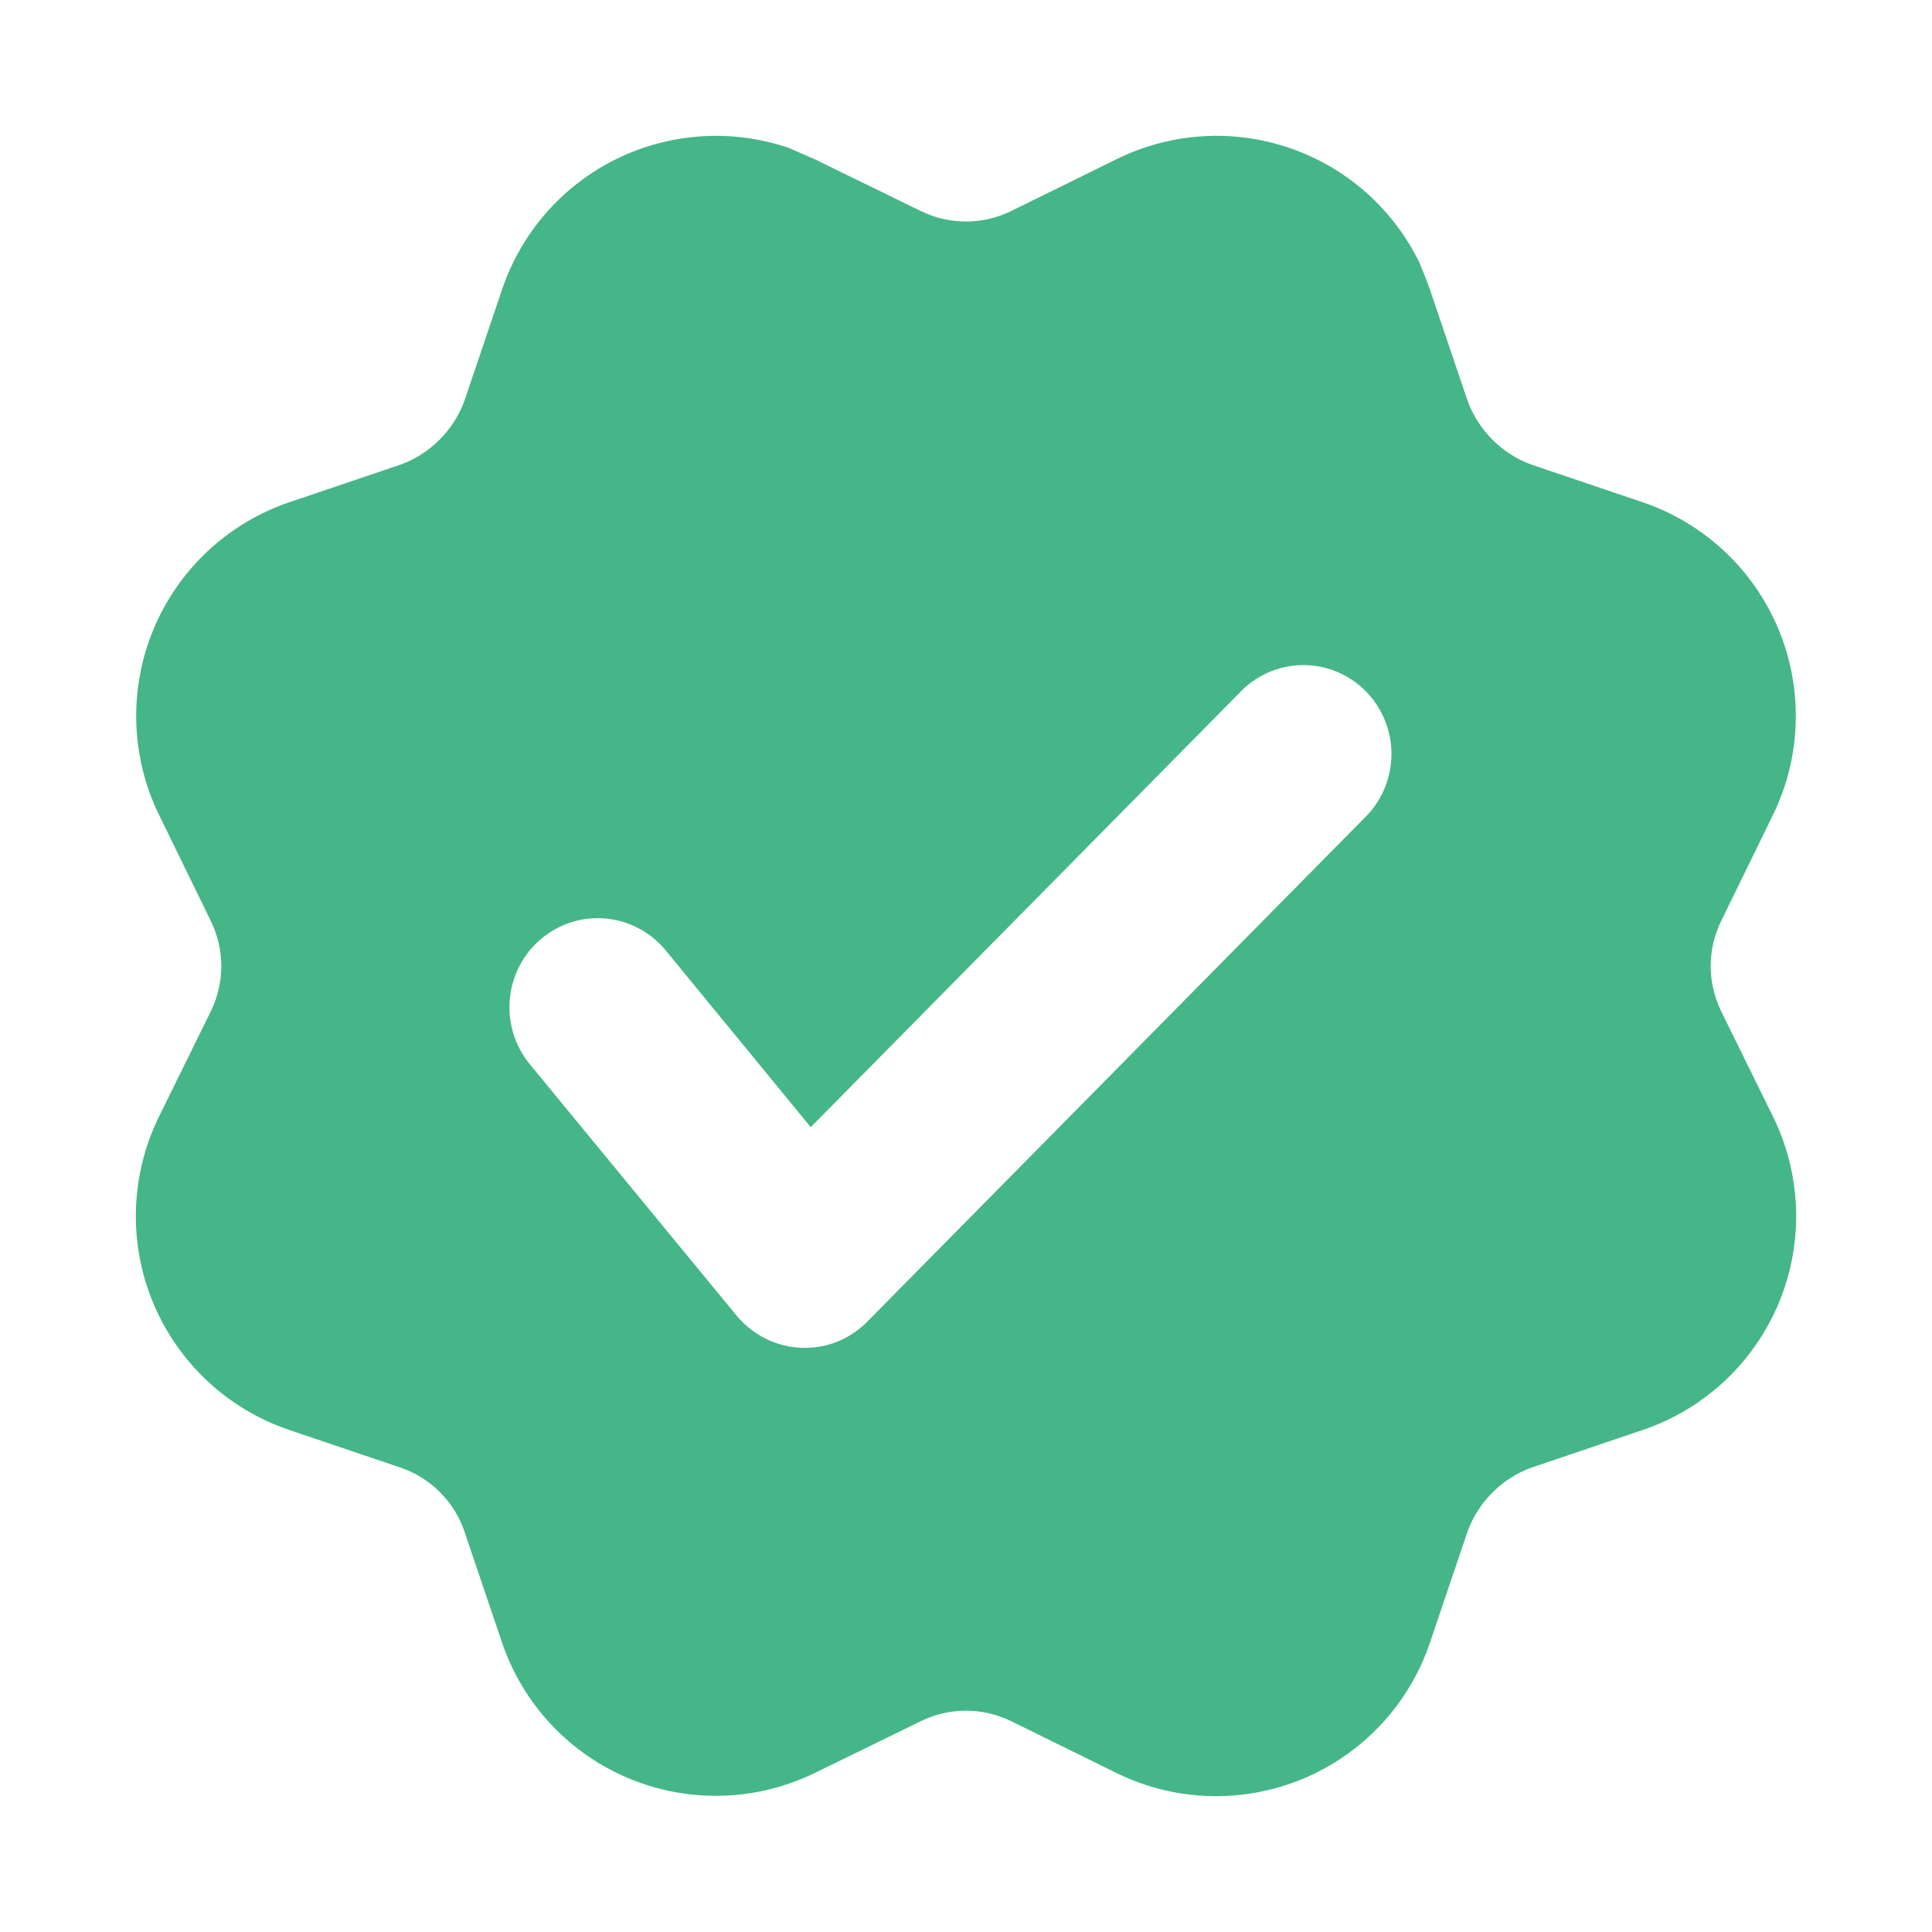 <svg width="128" height="128" viewBox="0 0 128 128" fill="none" xmlns="http://www.w3.org/2000/svg">
<path fill-rule="evenodd" clip-rule="evenodd" d="M53.994 10.558L52.254 9.797C50.393 9.164 48.427 8.904 46.466 9.032C44.505 9.159 42.588 9.672 40.826 10.54C39.063 11.409 37.489 12.616 36.193 14.093C34.898 15.571 33.906 17.289 33.275 19.149L30.773 26.544C30.066 28.502 28.489 30.078 26.531 30.785L19.136 33.286C17.128 33.973 15.29 35.079 13.743 36.531C12.197 37.982 10.976 39.746 10.164 41.706C9.351 43.665 8.965 45.775 9.03 47.895C9.095 50.015 9.611 52.097 10.543 54.003L13.969 61.017C14.894 62.92 14.894 65.095 13.969 66.998L10.543 73.958C9.602 75.866 9.079 77.953 9.008 80.079C8.938 82.206 9.322 84.323 10.135 86.289C10.949 88.255 12.172 90.025 13.724 91.48C15.276 92.936 17.121 94.043 19.136 94.729L26.531 97.23C27.516 97.565 28.41 98.122 29.145 98.857C29.881 99.593 30.438 100.487 30.773 101.471L33.275 108.866C33.962 110.873 35.068 112.711 36.519 114.257C37.971 115.804 39.736 117.024 41.695 117.837C43.655 118.649 45.765 119.035 47.885 118.97C50.006 118.905 52.088 118.389 53.994 117.457L61.009 114.031C61.94 113.575 62.963 113.338 64 113.338C65.037 113.338 66.06 113.575 66.991 114.031L73.952 117.457C75.86 118.398 77.947 118.921 80.074 118.992C82.201 119.062 84.318 118.678 86.284 117.865C88.251 117.052 90.021 115.828 91.476 114.276C92.932 112.724 94.04 110.88 94.725 108.866L97.227 101.471C97.934 99.513 99.511 97.937 101.469 97.23L108.864 94.729C110.879 94.043 112.724 92.936 114.276 91.48C115.828 90.025 117.051 88.255 117.865 86.289C118.678 84.323 119.062 82.206 118.992 80.079C118.921 77.953 118.398 75.866 117.457 73.958L114.031 66.998C113.106 65.095 113.106 62.92 114.031 61.017L117.457 54.003C118.389 52.097 118.905 50.015 118.97 47.895C119.035 45.775 118.649 43.665 117.836 41.706C117.024 39.746 115.803 37.982 114.257 36.531C112.71 35.079 110.872 33.973 108.864 33.286L101.469 30.785C99.511 30.078 97.934 28.502 97.227 26.544L94.725 19.149L94.399 18.279L94.018 17.355C93.15 15.589 91.941 14.011 90.462 12.713C88.982 11.415 87.261 10.422 85.396 9.791C83.532 9.159 81.561 8.902 79.598 9.034C77.634 9.165 75.715 9.683 73.952 10.558L66.991 13.984C65.088 14.908 62.912 14.908 61.009 13.984L53.994 10.558ZM86.249 44.063C87.036 44.049 87.817 44.196 88.545 44.494C89.273 44.792 89.933 45.235 90.486 45.795C91.039 46.355 91.474 47.021 91.766 47.753C92.057 48.484 92.2 49.267 92.187 50.055C92.173 50.842 92.003 51.62 91.686 52.34C91.373 53.051 90.924 53.693 90.362 54.229L57.453 87.569C55.031 90.022 51.057 89.844 48.823 87.19L48.81 87.175L35.086 70.491C34.598 69.893 34.232 69.205 34.007 68.466C33.783 67.727 33.704 66.951 33.776 66.182C33.92 64.63 34.668 63.194 35.862 62.193C36.453 61.697 37.137 61.323 37.873 61.093C38.61 60.864 39.384 60.783 40.152 60.857C40.92 60.93 41.665 61.156 42.345 61.52C43.025 61.885 43.626 62.38 44.114 62.977L53.713 74.677L82.099 45.921C82.627 45.353 83.263 44.895 83.97 44.576C84.688 44.252 85.463 44.078 86.249 44.063Z" fill="#44B687"/>
</svg>
